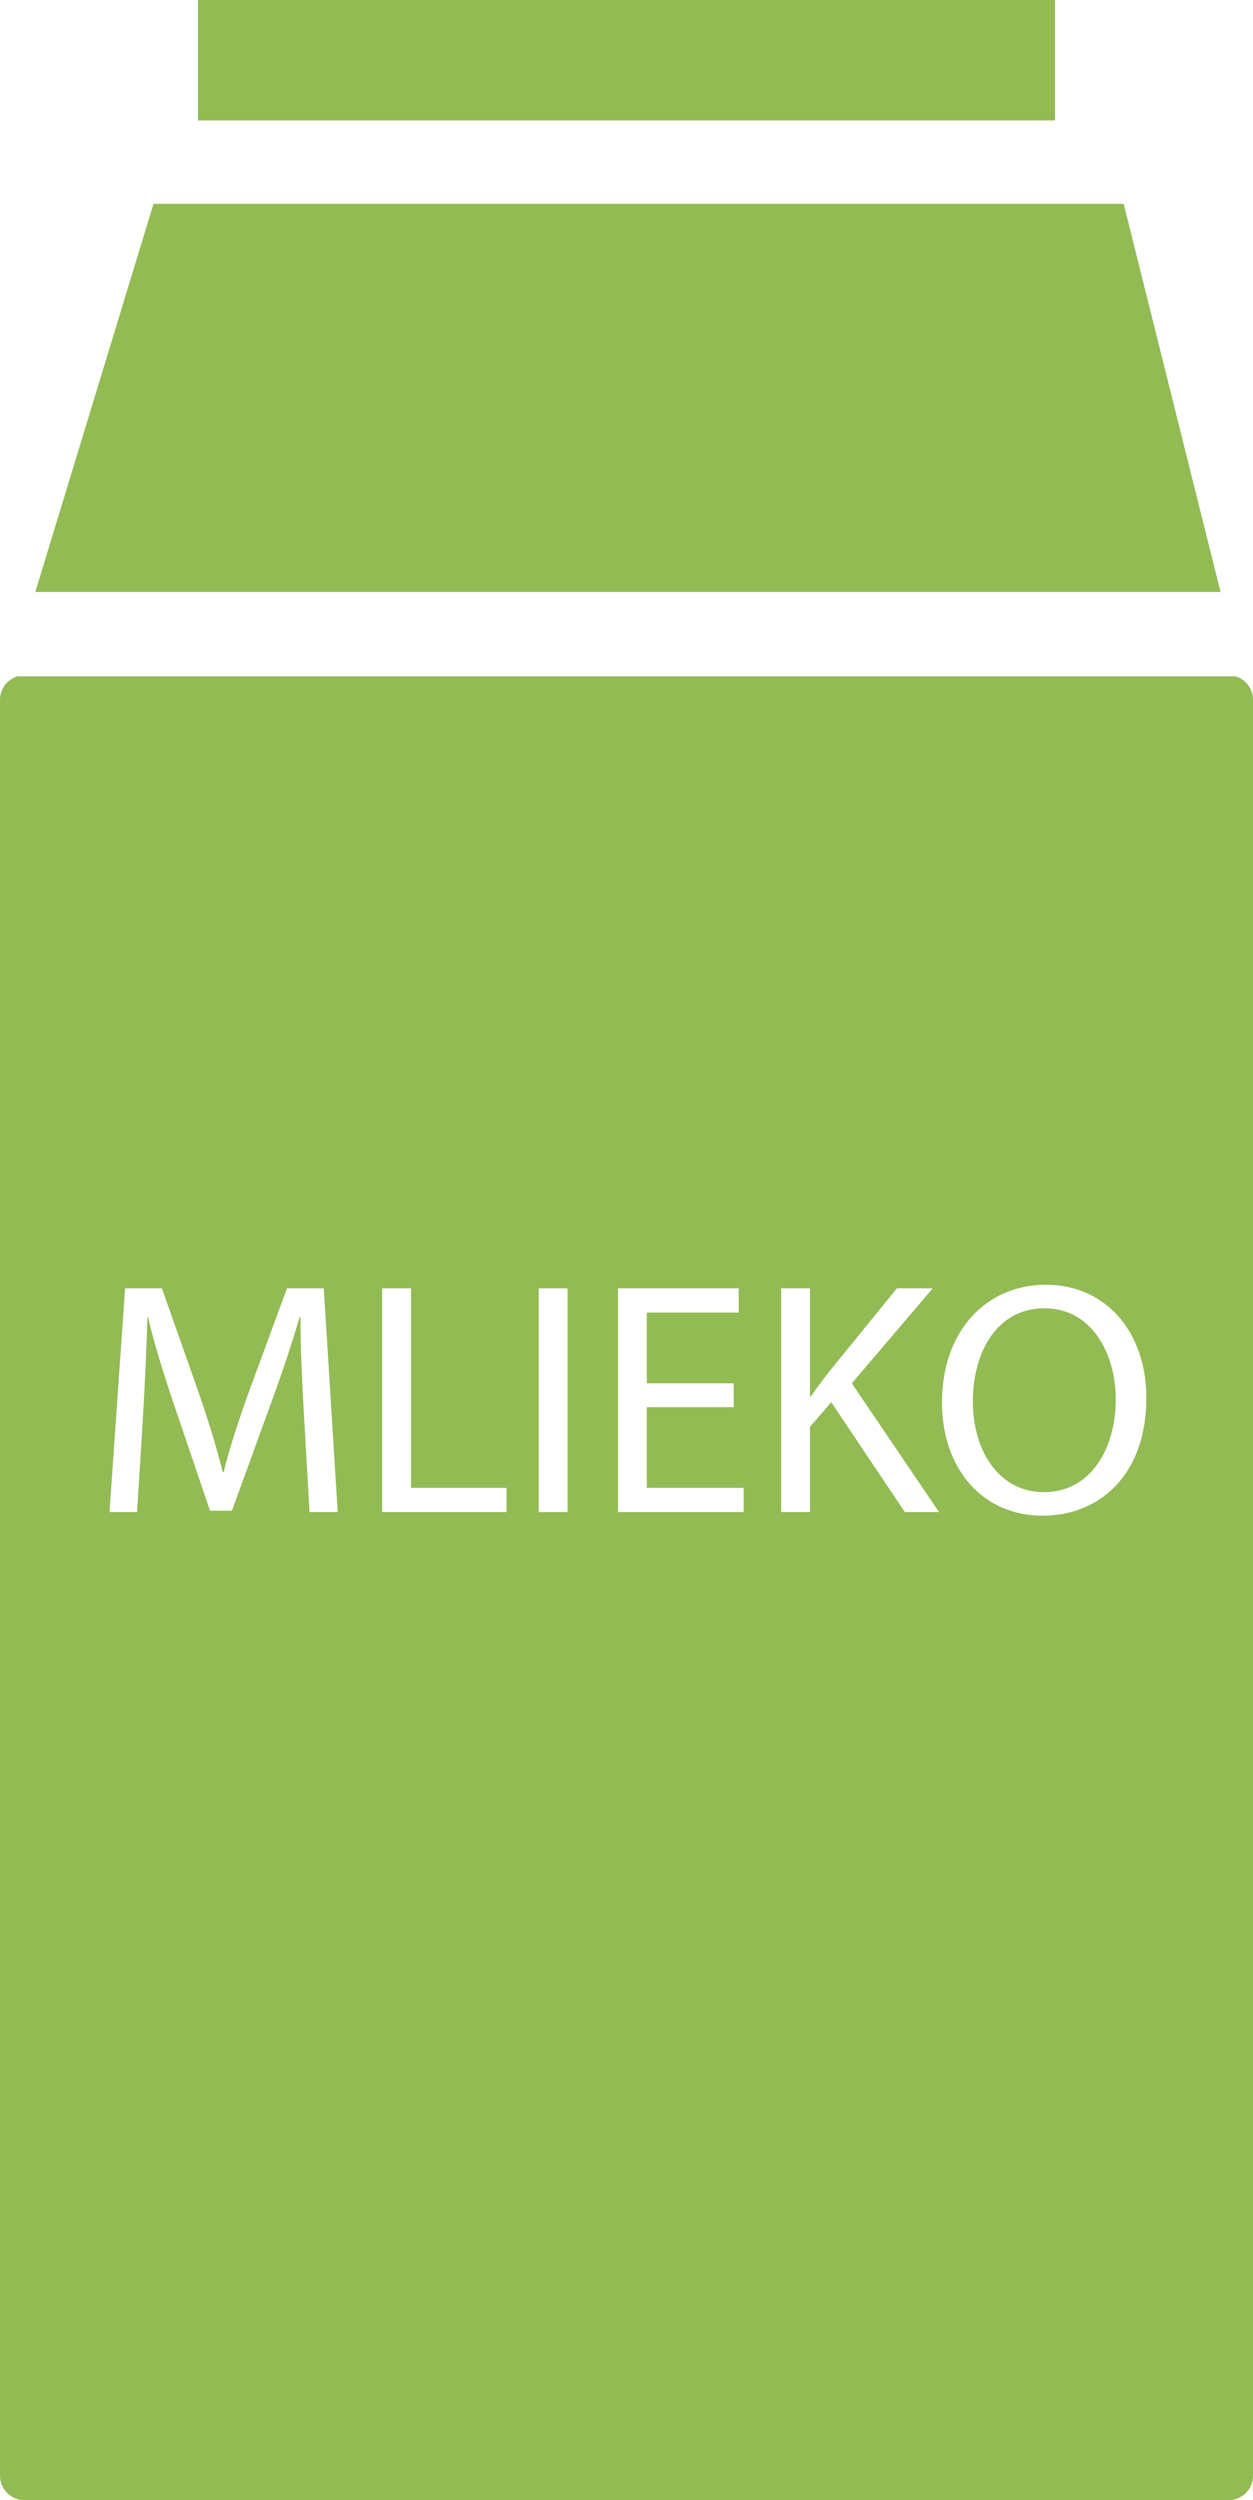 <svg xmlns="http://www.w3.org/2000/svg" id="Layer_2" data-name="Layer 2" viewBox="0 0 211.56 421.88"><defs><style>      .cls-1, .cls-2 {        fill: #92bb53;      }      .cls-2 {        fill-rule: evenodd;      }    </style></defs><g id="Layer_2-2" data-name="Layer 2"><g id="Layer_1-2" data-name="Layer 1-2"><g><g><polygon class="cls-2" points="5.96 99.89 206.08 99.89 189.72 34.39 180.71 34.39 30.85 34.39 25.92 34.39 5.96 99.89"></polygon><rect class="cls-1" x="33.42" width="144.71" height="20.33"></rect></g><path class="cls-2" d="M210.35,115.17c-.48-.49-1.08-.85-1.74-1.05H2.94c-.66,.2-1.25,.56-1.73,1.05-.75,.74-1.21,1.77-1.21,2.89V417.77c0,1.12,.46,2.15,1.21,2.9,.75,.74,1.77,1.21,2.9,1.21H207.45c1.12,0,2.15-.47,2.9-1.21,.75-.75,1.21-1.78,1.21-2.9V118.06c0-1.12-.46-2.15-1.21-2.89h0ZM52.26,255.15l-.95-16.58c-.28-5.26-.62-11.59-.56-16.3h-.17c-1.29,4.43-2.86,9.13-4.76,14.34l-6.66,18.31h-3.7l-6.1-17.97c-1.8-5.32-3.31-10.19-4.37-14.68h-.11c-.12,4.71-.4,11.04-.73,16.69l-1.01,16.19h-4.65l2.63-37.75h6.22l6.44,18.26c1.57,4.65,2.86,8.79,3.81,12.71h.17c.95-3.81,2.29-7.95,3.97-12.71l6.72-18.26h6.22l2.35,37.75h-4.76Zm33.26,0h-21v-37.75h4.88v33.66h16.12v4.09Zm10.31,0h-4.87v-37.75h4.87v37.75Zm29.73,0h-21.22v-37.75h20.38v4.09h-15.51v11.93h14.67v4.03h-14.67v13.61h16.35v4.09h0Zm27.22,0l-12.43-18.54-3.59,4.15v14.39h-4.87v-37.75h4.87v18.2h.17c1.01-1.45,2.02-2.8,2.97-4.03l11.53-14.17h6.05l-13.66,16.02,14.73,21.73h-5.77Zm23.24,.61c-9.97,0-16.97-7.73-16.97-19.15,0-11.98,7.45-19.82,17.53-19.82s16.97,7.89,16.97,19.09c0,13-7.9,19.88-17.53,19.88h0Zm.33-35c-8.06,0-12.09,7.45-12.09,15.74s4.37,15.29,12.04,15.29,12.09-7.11,12.09-15.68c0-7.51-3.92-15.35-12.04-15.35h0Z"></path></g></g></g></svg>